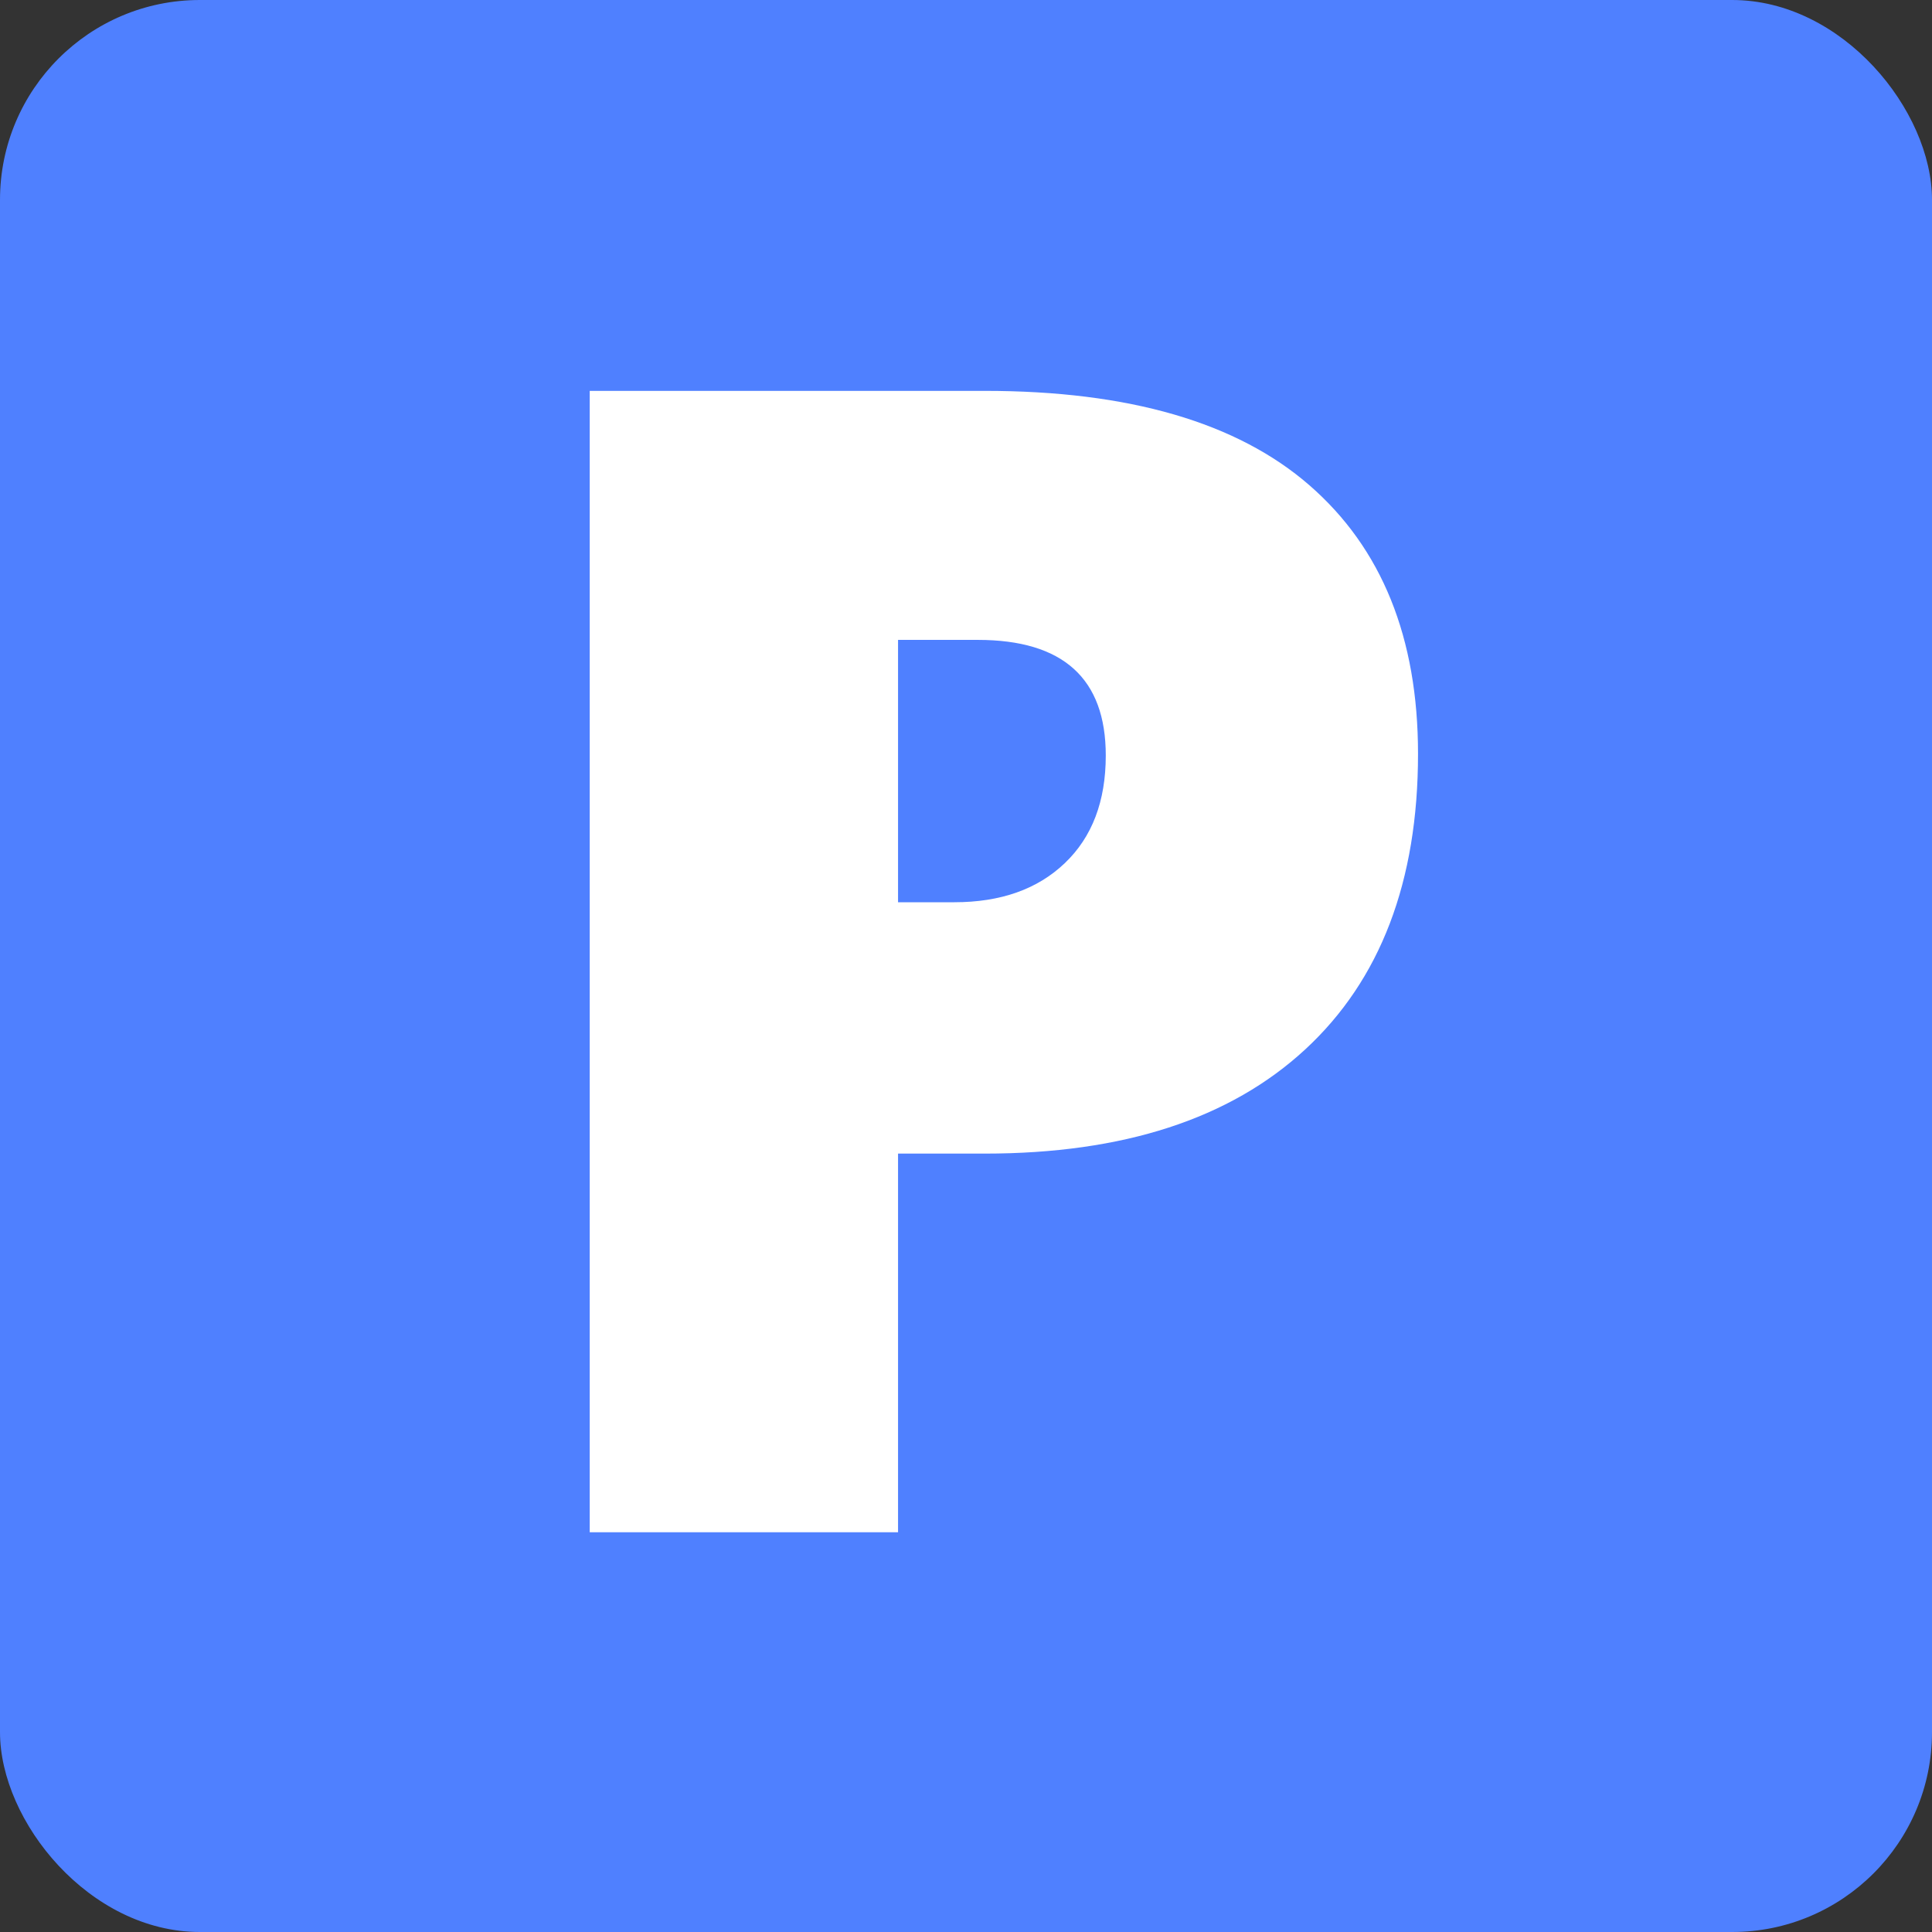 <?xml version="1.0" encoding="UTF-8"?>
<svg width="29px" height="29px" viewBox="0 0 29 29" version="1.1" xmlns="http://www.w3.org/2000/svg" xmlns:xlink="http://www.w3.org/1999/xlink">
    <rect x="0" y="0" width="29" height="29" fill="#333333" stroke="none"/>
    <!-- Generator: Sketch 46.1 (44463) - http://www.bohemiancoding.com/sketch -->
    <title>Group 6</title>
    <desc>Created with Sketch.</desc>
    <defs></defs>
    <g id="Boostrap3-grid-system-layouts" stroke="none" stroke-width="1" fill="none" fill-rule="evenodd">
        <g id="Desktop-Copy" transform="translate(-150, -1471)">
            <g id="Group-6" transform="translate(150, 1471)">
                <rect id="Rectangle-4" fill="#4F80FF" x="0" y="0" width="29" height="29" rx="3"></rect>
                <path d="M21.285,11.316 C21.285,13.23 20.721,14.709 19.592,15.752 C18.463,16.795 16.859,17.316 14.781,17.316 L13.48,17.316 L13.48,23 L8.852,23 L8.852,5.867 L14.781,5.867 C16.945,5.867 18.57,6.34 19.656,7.285 C20.742,8.23 21.285,9.574 21.285,11.316 Z M13.48,13.543 L14.324,13.543 C15.02,13.543 15.572,13.348 15.982,12.957 C16.393,12.566 16.598,12.027 16.598,11.34 C16.598,10.184 15.957,9.605 14.676,9.605 L13.48,9.605 L13.48,13.543 Z" id="P" fill="#FFFFFF"></path>
            </g>
        </g>
    </g>
</svg>